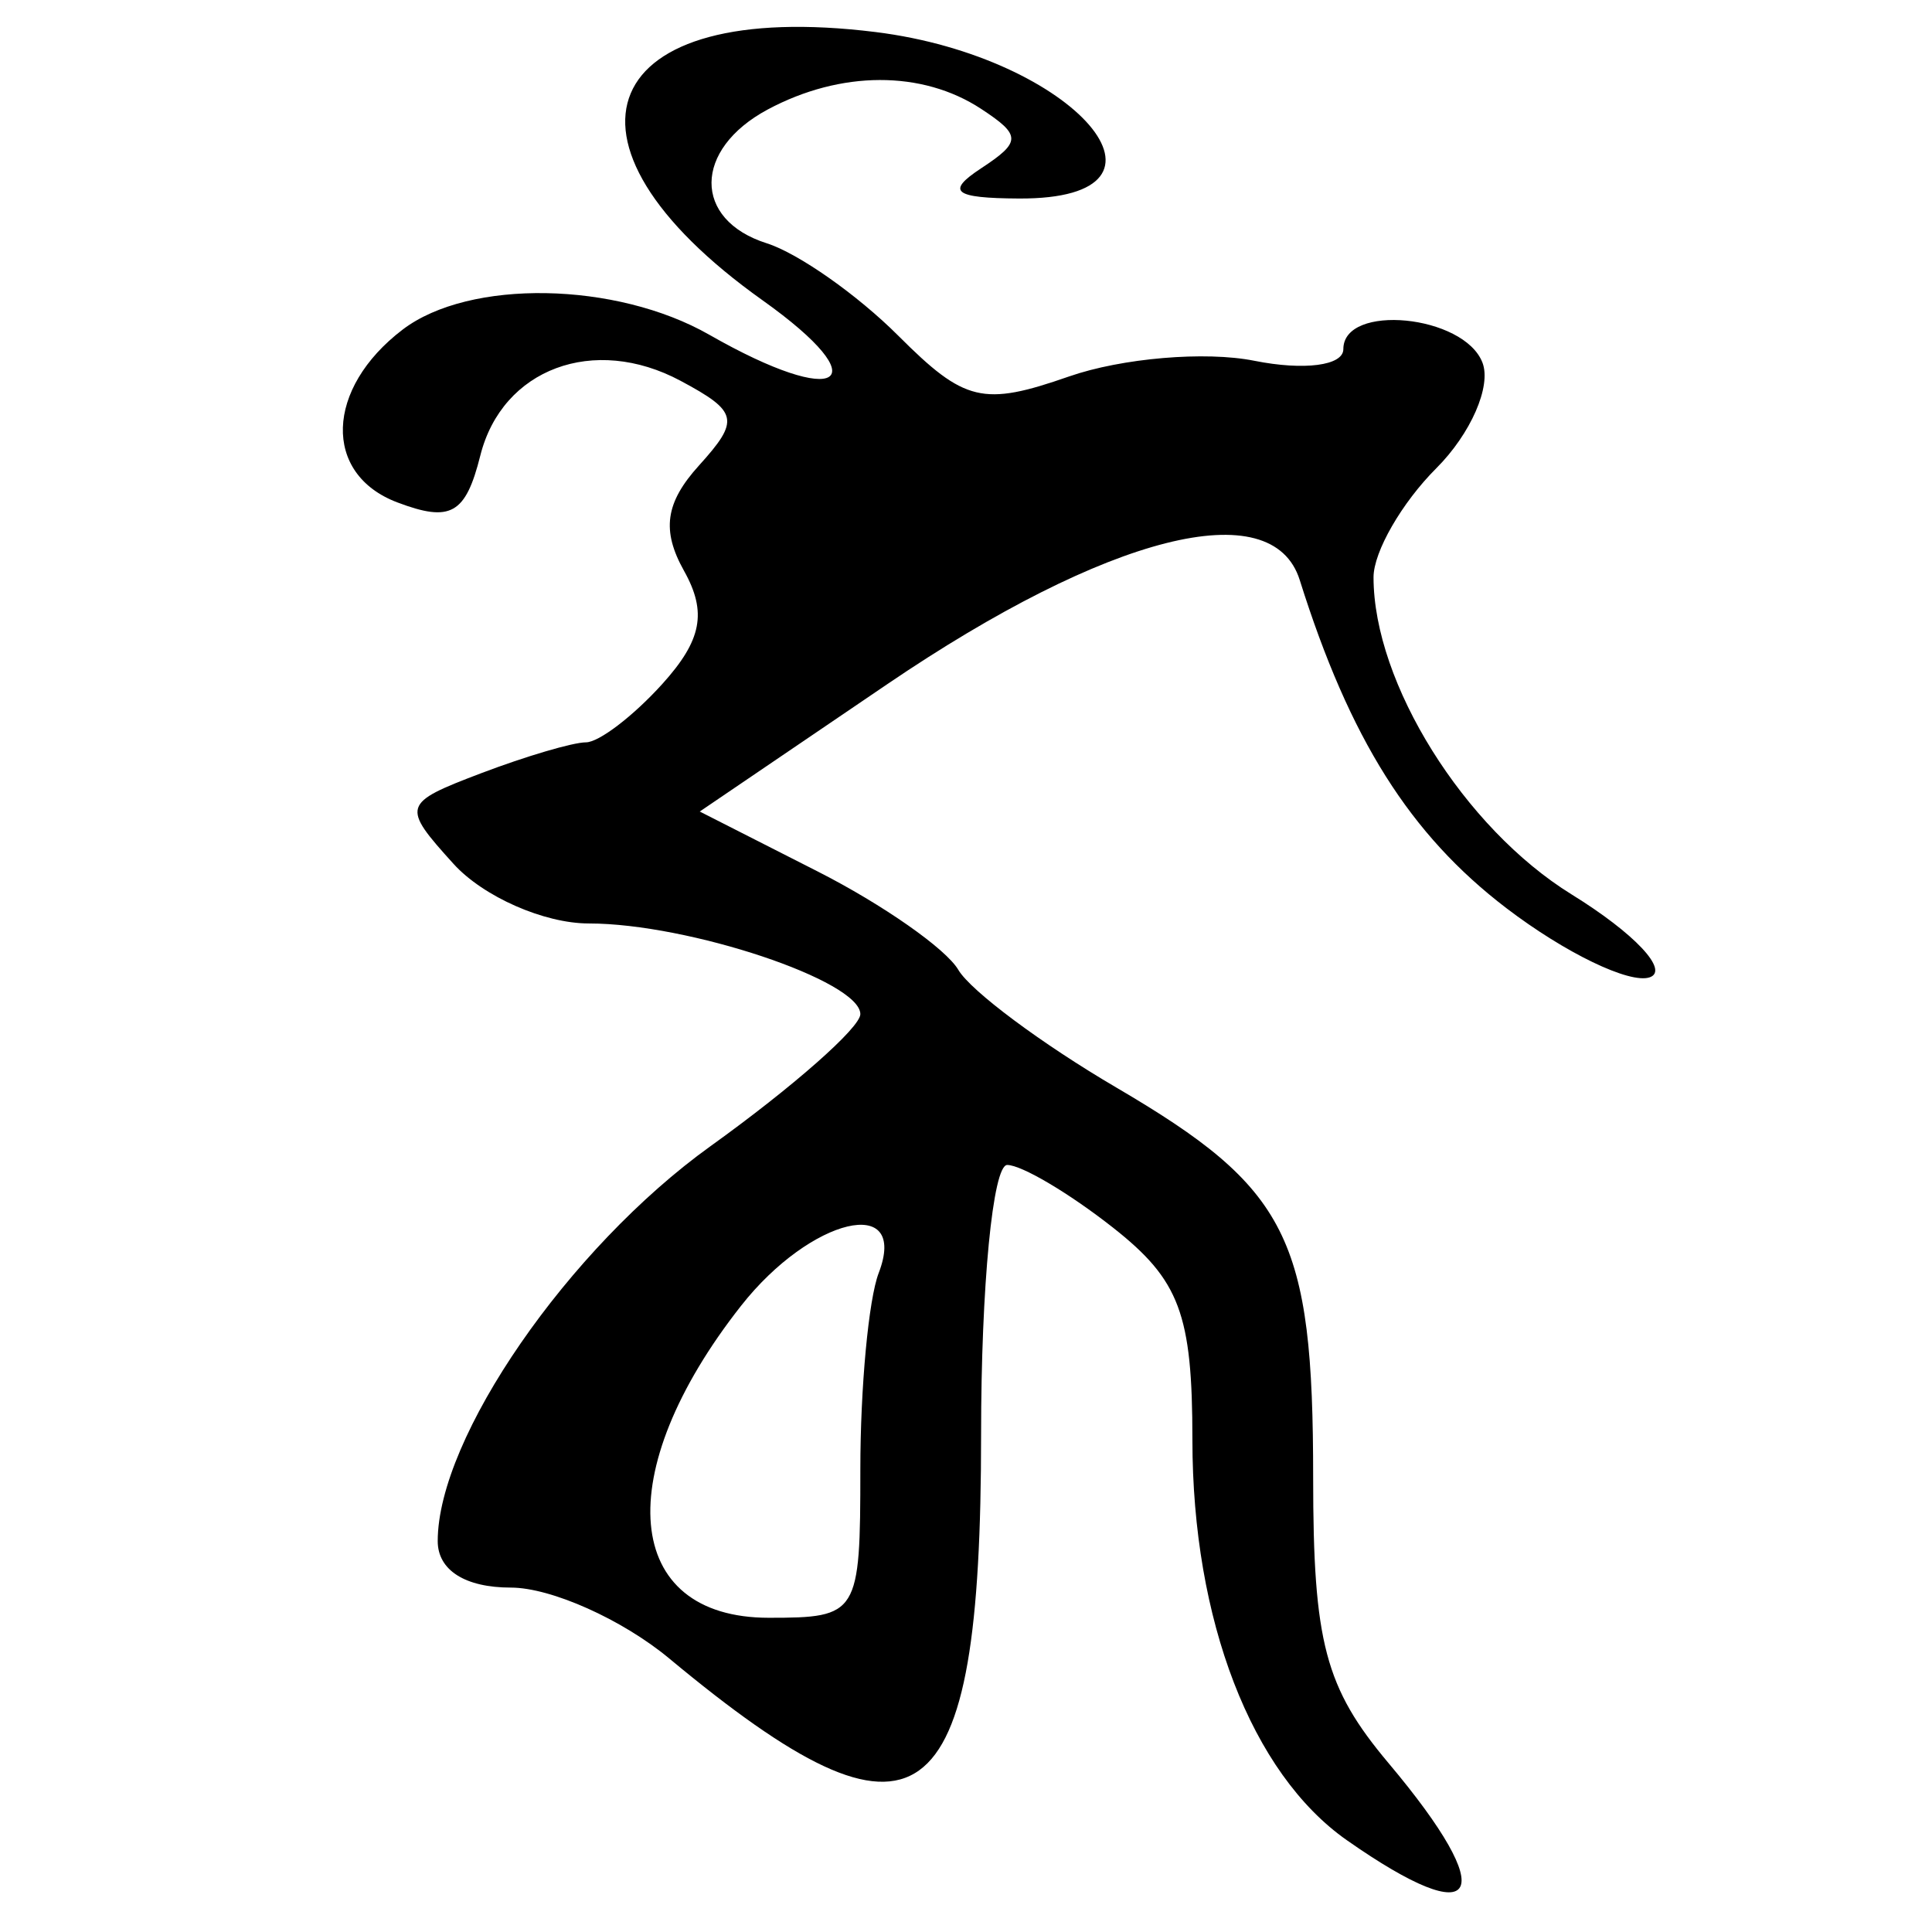 <?xml version="1.0" encoding="UTF-8" standalone="no"?>
<!-- Created with Inkscape (http://www.inkscape.org/) -->
<svg
   xmlns:dc="http://purl.org/dc/elements/1.1/"
   xmlns:cc="http://creativecommons.org/ns#"
   xmlns:rdf="http://www.w3.org/1999/02/22-rdf-syntax-ns#"
   xmlns:svg="http://www.w3.org/2000/svg"
   xmlns="http://www.w3.org/2000/svg"
   xmlns:sodipodi="http://sodipodi.sourceforge.net/DTD/sodipodi-0.dtd"
   xmlns:inkscape="http://www.inkscape.org/namespaces/inkscape"
   width="64px"
   height="64px"
   id="svg2383"
   sodipodi:version="0.32"
   inkscape:version="0.46"
   sodipodi:docname="siddham_ngkai.svg"
   inkscape:output_extension="org.inkscape.output.svg.inkscape">
  <defs
     id="defs2385">
    <inkscape:perspective
       sodipodi:type="inkscape:persp3d"
       inkscape:vp_x="0 : 32 : 1"
       inkscape:vp_y="0 : 1000 : 0"
       inkscape:vp_z="64 : 32 : 1"
       inkscape:persp3d-origin="32 : 21.333333 : 1"
       id="perspective2391" />
    <inkscape:perspective
       id="perspective2400"
       inkscape:persp3d-origin="372.04724 : 350.78739 : 1"
       inkscape:vp_z="744.09448 : 526.18109 : 1"
       inkscape:vp_y="0 : 1000 : 0"
       inkscape:vp_x="0 : 526.18109 : 1"
       sodipodi:type="inkscape:persp3d" />
    <inkscape:perspective
       id="perspective2435"
       inkscape:persp3d-origin="372.04724 : 350.78739 : 1"
       inkscape:vp_z="744.09448 : 526.18109 : 1"
       inkscape:vp_y="0 : 1000 : 0"
       inkscape:vp_x="0 : 526.18109 : 1"
       sodipodi:type="inkscape:persp3d" />
    <inkscape:perspective
       id="perspective2470"
       inkscape:persp3d-origin="372.04724 : 350.78739 : 1"
       inkscape:vp_z="744.09448 : 526.18109 : 1"
       inkscape:vp_y="0 : 1000 : 0"
       inkscape:vp_x="0 : 526.18109 : 1"
       sodipodi:type="inkscape:persp3d" />
    <inkscape:perspective
       id="perspective2505"
       inkscape:persp3d-origin="372.04724 : 350.78739 : 1"
       inkscape:vp_z="744.09448 : 526.18109 : 1"
       inkscape:vp_y="0 : 1000 : 0"
       inkscape:vp_x="0 : 526.18109 : 1"
       sodipodi:type="inkscape:persp3d" />
    <inkscape:perspective
       id="perspective2560"
       inkscape:persp3d-origin="372.04724 : 350.78739 : 1"
       inkscape:vp_z="744.09448 : 526.18109 : 1"
       inkscape:vp_y="0 : 1000 : 0"
       inkscape:vp_x="0 : 526.18109 : 1"
       sodipodi:type="inkscape:persp3d" />
    <inkscape:perspective
       id="perspective2595"
       inkscape:persp3d-origin="372.04724 : 350.78739 : 1"
       inkscape:vp_z="744.09448 : 526.18109 : 1"
       inkscape:vp_y="0 : 1000 : 0"
       inkscape:vp_x="0 : 526.18109 : 1"
       sodipodi:type="inkscape:persp3d" />
    <inkscape:perspective
       id="perspective2630"
       inkscape:persp3d-origin="372.04724 : 350.78739 : 1"
       inkscape:vp_z="744.09448 : 526.18109 : 1"
       inkscape:vp_y="0 : 1000 : 0"
       inkscape:vp_x="0 : 526.18109 : 1"
       sodipodi:type="inkscape:persp3d" />
    <inkscape:perspective
       id="perspective2665"
       inkscape:persp3d-origin="372.04724 : 350.78739 : 1"
       inkscape:vp_z="744.09448 : 526.18109 : 1"
       inkscape:vp_y="0 : 1000 : 0"
       inkscape:vp_x="0 : 526.18109 : 1"
       sodipodi:type="inkscape:persp3d" />
    <inkscape:perspective
       id="perspective2700"
       inkscape:persp3d-origin="372.04724 : 350.78739 : 1"
       inkscape:vp_z="744.09448 : 526.18109 : 1"
       inkscape:vp_y="0 : 1000 : 0"
       inkscape:vp_x="0 : 526.18109 : 1"
       sodipodi:type="inkscape:persp3d" />
    <inkscape:perspective
       id="perspective2735"
       inkscape:persp3d-origin="372.04724 : 350.78739 : 1"
       inkscape:vp_z="744.09448 : 526.18109 : 1"
       inkscape:vp_y="0 : 1000 : 0"
       inkscape:vp_x="0 : 526.18109 : 1"
       sodipodi:type="inkscape:persp3d" />
  </defs>
  <sodipodi:namedview
     id="base"
     pagecolor="#ffffff"
     bordercolor="#666666"
     borderopacity="1.0"
     inkscape:pageopacity="0.0"
     inkscape:pageshadow="2"
     inkscape:zoom="5.5"
     inkscape:cx="46.810883"
     inkscape:cy="35.957717"
     inkscape:current-layer="layer1"
     showgrid="true"
     inkscape:document-units="px"
     inkscape:grid-bbox="true"
     inkscape:window-width="640"
     inkscape:window-height="688"
     inkscape:window-x="166"
     inkscape:window-y="10" />
  <g
     id="layer1"
     inkscape:label="Layer 1"
     inkscape:groupmode="layer">
    <path
       style="fill:#000000"
       d="M 44.617,60.96 C 41.459,58.749 39.5,53.67 39.5,47.696 C 39.5,43.529 39.079,42.405 36.865,40.663 C 35.416,39.524 33.841,38.591 33.365,38.591 C 32.889,38.591 32.5,42.609 32.5,47.519 C 32.5,60.387 30.472,61.845 22.173,54.942 C 20.619,53.649 18.256,52.591 16.923,52.591 C 15.408,52.591 14.5,52.014 14.5,51.051 C 14.5,47.621 18.831,41.35 23.533,37.971 C 26.265,36.009 28.5,34.04 28.5,33.595 C 28.5,32.491 22.81,30.591 19.506,30.591 C 18.023,30.591 16.006,29.702 15.023,28.616 C 13.291,26.703 13.319,26.61 15.933,25.616 C 17.417,25.052 18.981,24.591 19.41,24.591 C 19.839,24.591 20.975,23.723 21.935,22.663 C 23.249,21.21 23.428,20.285 22.661,18.913 C 21.909,17.571 22.039,16.653 23.154,15.421 C 24.516,13.916 24.455,13.637 22.545,12.615 C 19.674,11.078 16.633,12.213 15.911,15.091 C 15.423,17.034 14.929,17.312 13.158,16.641 C 10.683,15.703 10.774,12.869 13.341,10.916 C 15.547,9.238 20.405,9.322 23.5,11.091 C 27.83,13.566 29.145,12.711 25.26,9.947 C 17.82,4.653 19.811,-0.078 29,1.061 C 35.609,1.881 39.682,6.609 33.75,6.576 C 31.594,6.564 31.324,6.348 32.5,5.576 C 33.833,4.7 33.833,4.481 32.5,3.606 C 30.548,2.325 27.851,2.333 25.434,3.626 C 22.963,4.949 22.945,7.28 25.399,8.059 C 26.443,8.39 28.406,9.769 29.759,11.123 C 31.956,13.32 32.563,13.465 35.41,12.472 C 37.164,11.861 39.927,11.626 41.55,11.951 C 43.203,12.281 44.5,12.112 44.5,11.566 C 44.5,10.037 48.499,10.426 49.109,12.014 C 49.409,12.796 48.72,14.371 47.577,15.514 C 46.435,16.656 45.5,18.28 45.5,19.123 C 45.5,22.627 48.498,27.427 52.062,29.629 C 54.148,30.918 55.31,32.154 54.645,32.376 C 53.98,32.598 51.846,31.567 49.904,30.086 C 46.707,27.647 44.712,24.481 43.055,19.213 C 42.146,16.323 36.704,17.699 29.389,22.666 L 23.18,26.883 L 27.09,28.87 C 29.24,29.963 31.335,31.428 31.745,32.126 C 32.154,32.824 34.509,34.578 36.976,36.024 C 42.681,39.367 43.5,40.99 43.5,48.948 C 43.5,54.411 43.895,55.907 46,58.409 C 49.723,62.834 49.054,64.068 44.617,60.96 z M 28.5,48.673 C 28.5,45.968 28.773,43.043 29.107,42.173 C 30.114,39.549 26.857,40.322 24.551,43.253 C 20.198,48.787 20.625,53.591 25.469,53.591 C 28.433,53.591 28.5,53.482 28.5,48.673 z"
       id="path2741" />
  </g>
</svg>

